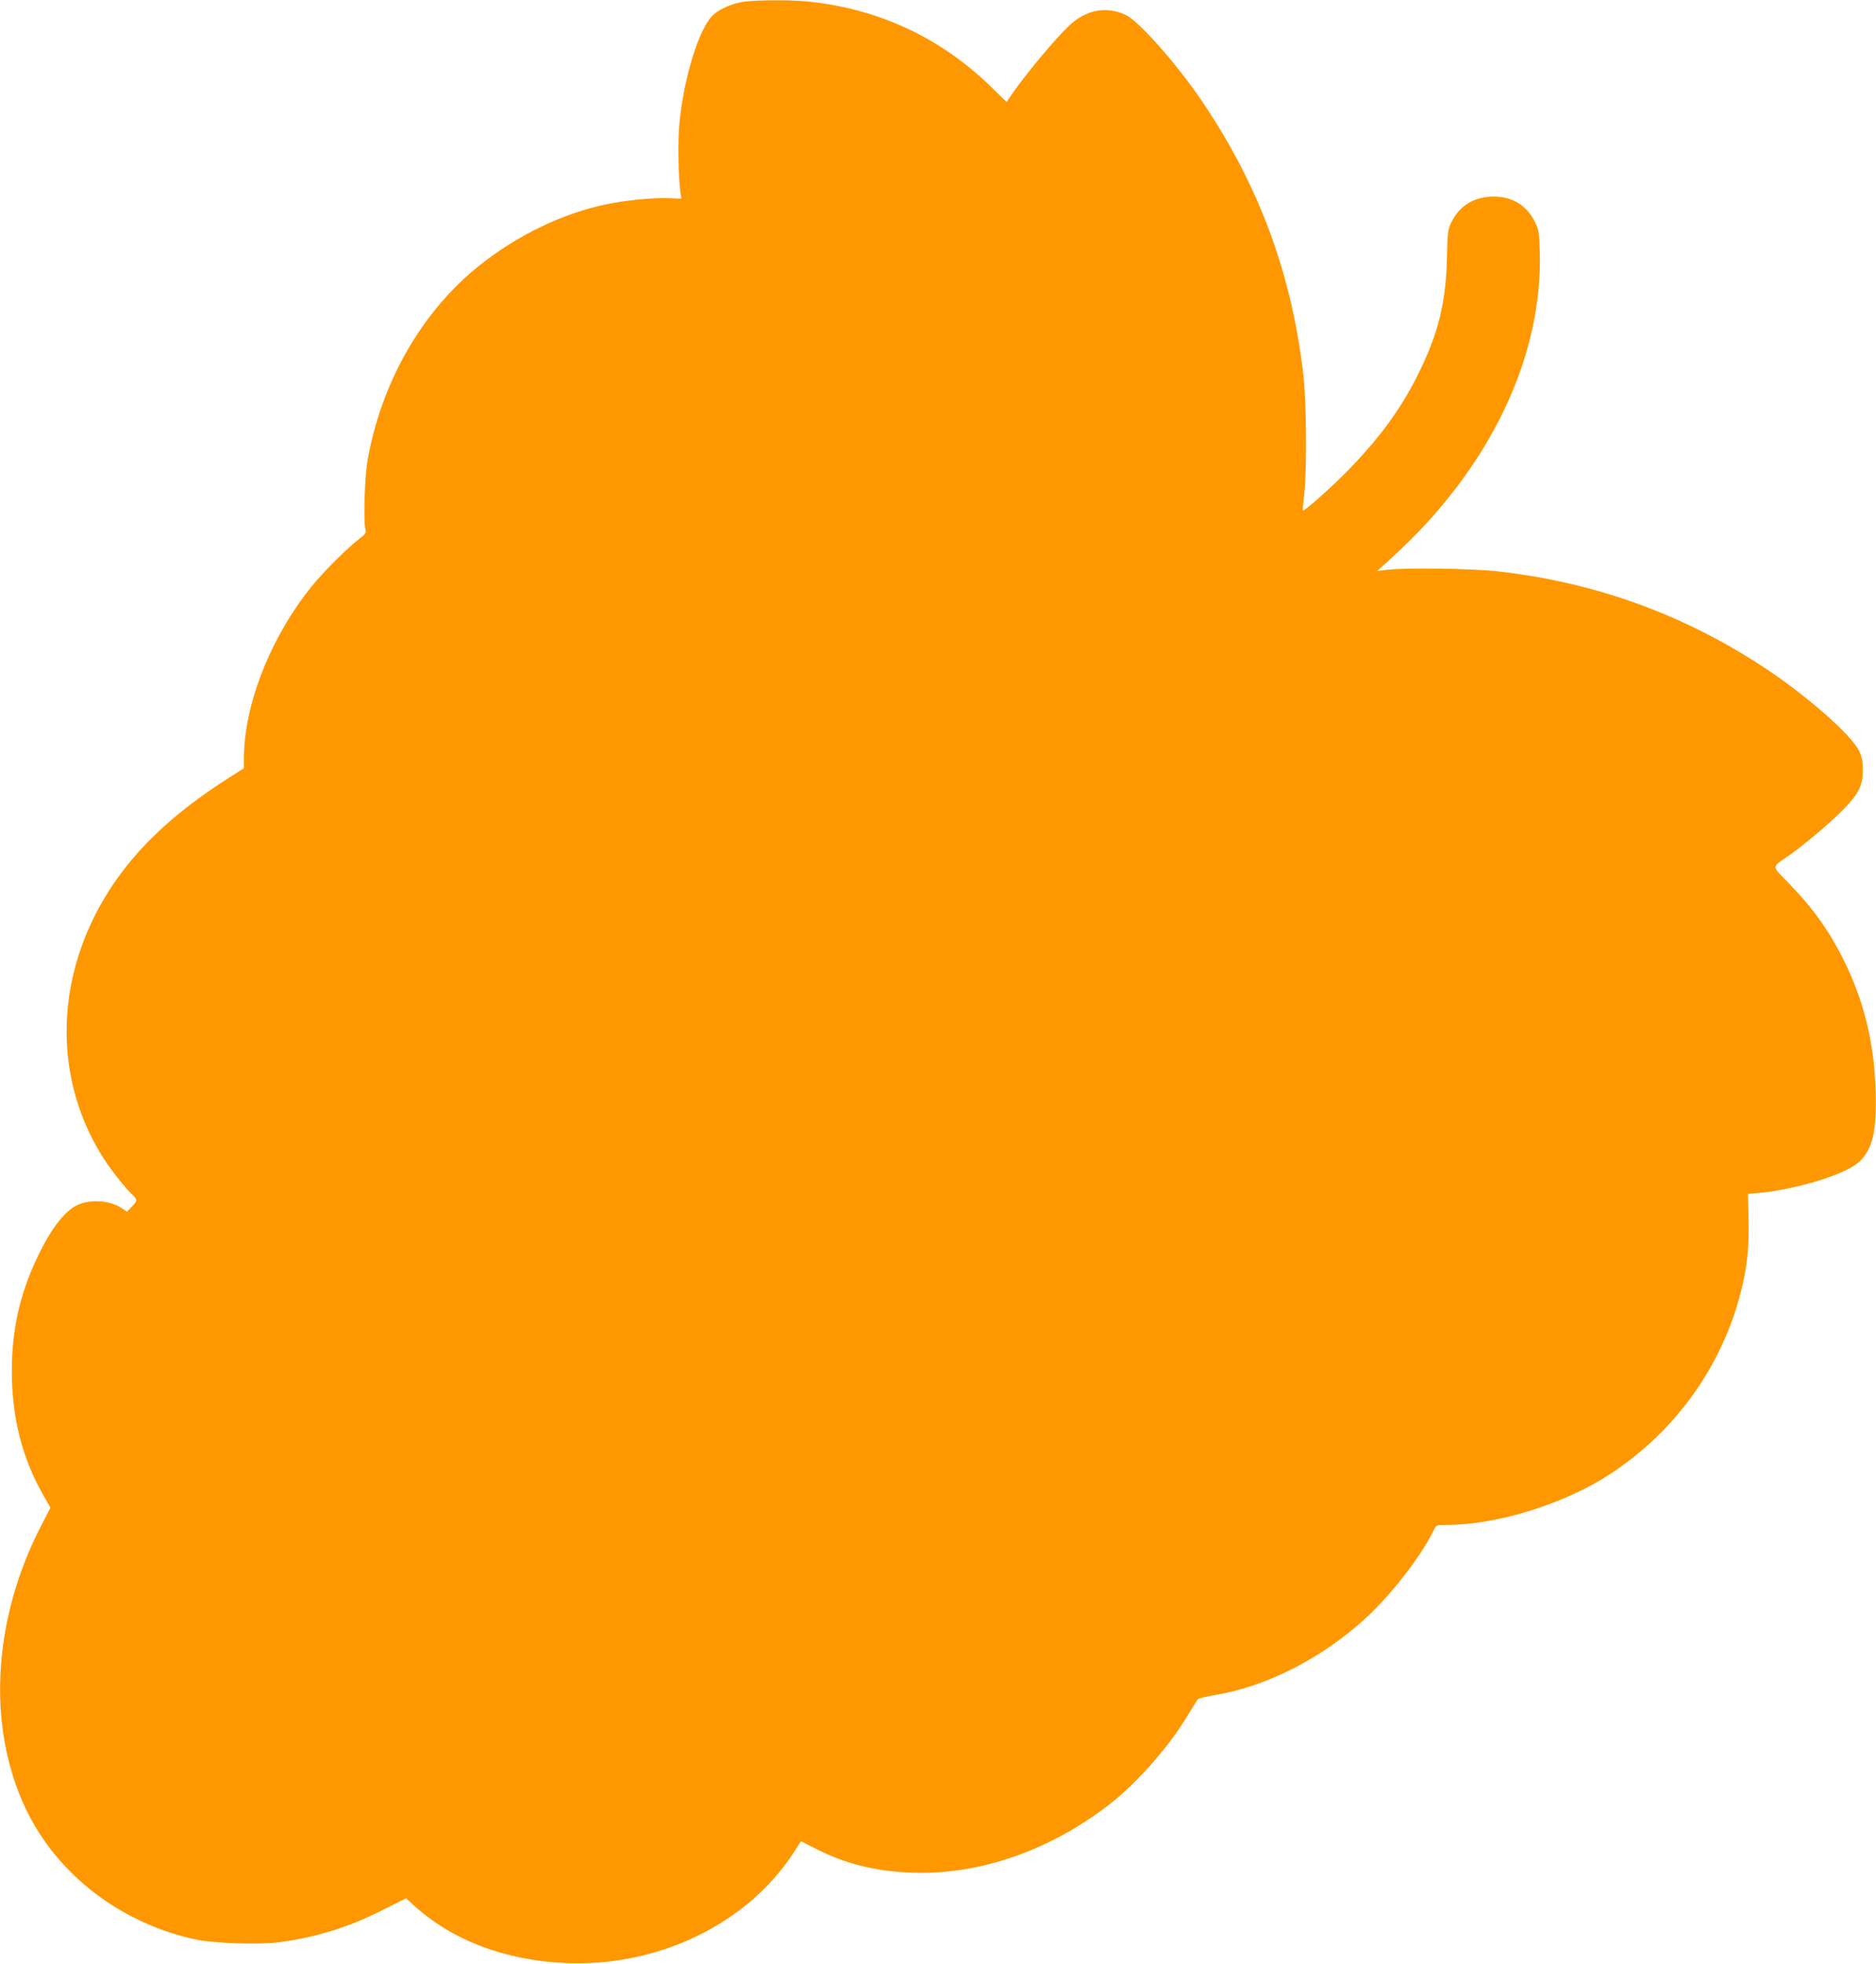 <?xml version="1.0" standalone="no"?>
<!DOCTYPE svg PUBLIC "-//W3C//DTD SVG 20010904//EN"
 "http://www.w3.org/TR/2001/REC-SVG-20010904/DTD/svg10.dtd">
<svg version="1.0" xmlns="http://www.w3.org/2000/svg"
 width="1223pt" height="1280pt" viewBox="0 0 1223 1280"
 preserveAspectRatio="xMidYMid meet">
<g transform="translate(0,1280) scale(0.1,-0.1)"
fill="#ff9800" stroke="none">
<path d="M4858 12790 c-74 -9 -156 -42 -204 -83 -92 -78 -195 -402 -225 -712
-11 -113 -7 -354 7 -450 l6 -40 -83 3 c-102 4 -269 -12 -403 -39 -281 -57
-584 -202 -830 -399 -378 -301 -646 -771 -732 -1285 -17 -103 -25 -387 -12
-436 7 -22 1 -30 -44 -65 -73 -55 -232 -214 -306 -306 -268 -332 -442 -773
-442 -1123 l0 -63 -82 -52 c-393 -248 -654 -500 -833 -804 -322 -548 -321
-1189 3 -1691 48 -75 143 -195 186 -234 33 -31 33 -38 -6 -78 l-31 -32 -28 20
c-69 49 -184 63 -272 33 -95 -32 -190 -151 -288 -359 -111 -236 -161 -463
-162 -730 0 -306 67 -571 208 -816 l44 -77 -60 -116 c-318 -613 -356 -1313
-100 -1849 204 -426 616 -743 1104 -849 120 -26 419 -36 550 -18 236 31 452
98 671 209 l153 77 54 -49 c249 -226 594 -356 984 -373 604 -27 1184 253 1487
717 l50 77 96 -49 c191 -98 391 -148 627 -156 444 -16 906 146 1299 454 176
139 385 378 501 575 30 50 60 97 65 102 6 6 58 18 117 28 382 64 800 299 1087
611 136 147 275 340 333 463 17 34 17 34 87 34 326 0 765 137 1061 330 427
279 732 704 855 1193 40 160 53 280 49 469 l-4 166 74 6 c238 22 557 119 646
198 93 82 122 204 112 483 -11 310 -78 576 -209 840 -95 190 -199 335 -355
496 -117 121 -118 101 2 184 104 73 291 232 365 312 89 93 114 147 114 243 0
58 -6 86 -24 125 -47 99 -319 341 -585 521 -537 362 -1133 580 -1777 650 -164
18 -589 24 -711 10 l-69 -8 99 90 c632 575 982 1301 961 1995 -3 120 -6 138
-31 189 -56 115 -158 173 -290 166 -120 -6 -211 -68 -260 -177 -18 -39 -21
-69 -24 -206 -5 -307 -56 -513 -196 -790 -106 -212 -247 -404 -447 -609 -108
-111 -288 -271 -296 -264 -2 2 2 49 8 103 19 161 15 614 -6 790 -78 660 -292
1233 -663 1780 -162 239 -412 521 -495 558 -118 54 -235 38 -342 -47 -80 -64
-318 -346 -417 -496 l-17 -25 -103 101 c-327 317 -725 504 -1181 553 -109 12
-319 12 -420 1z"/>
</g>
</svg>
